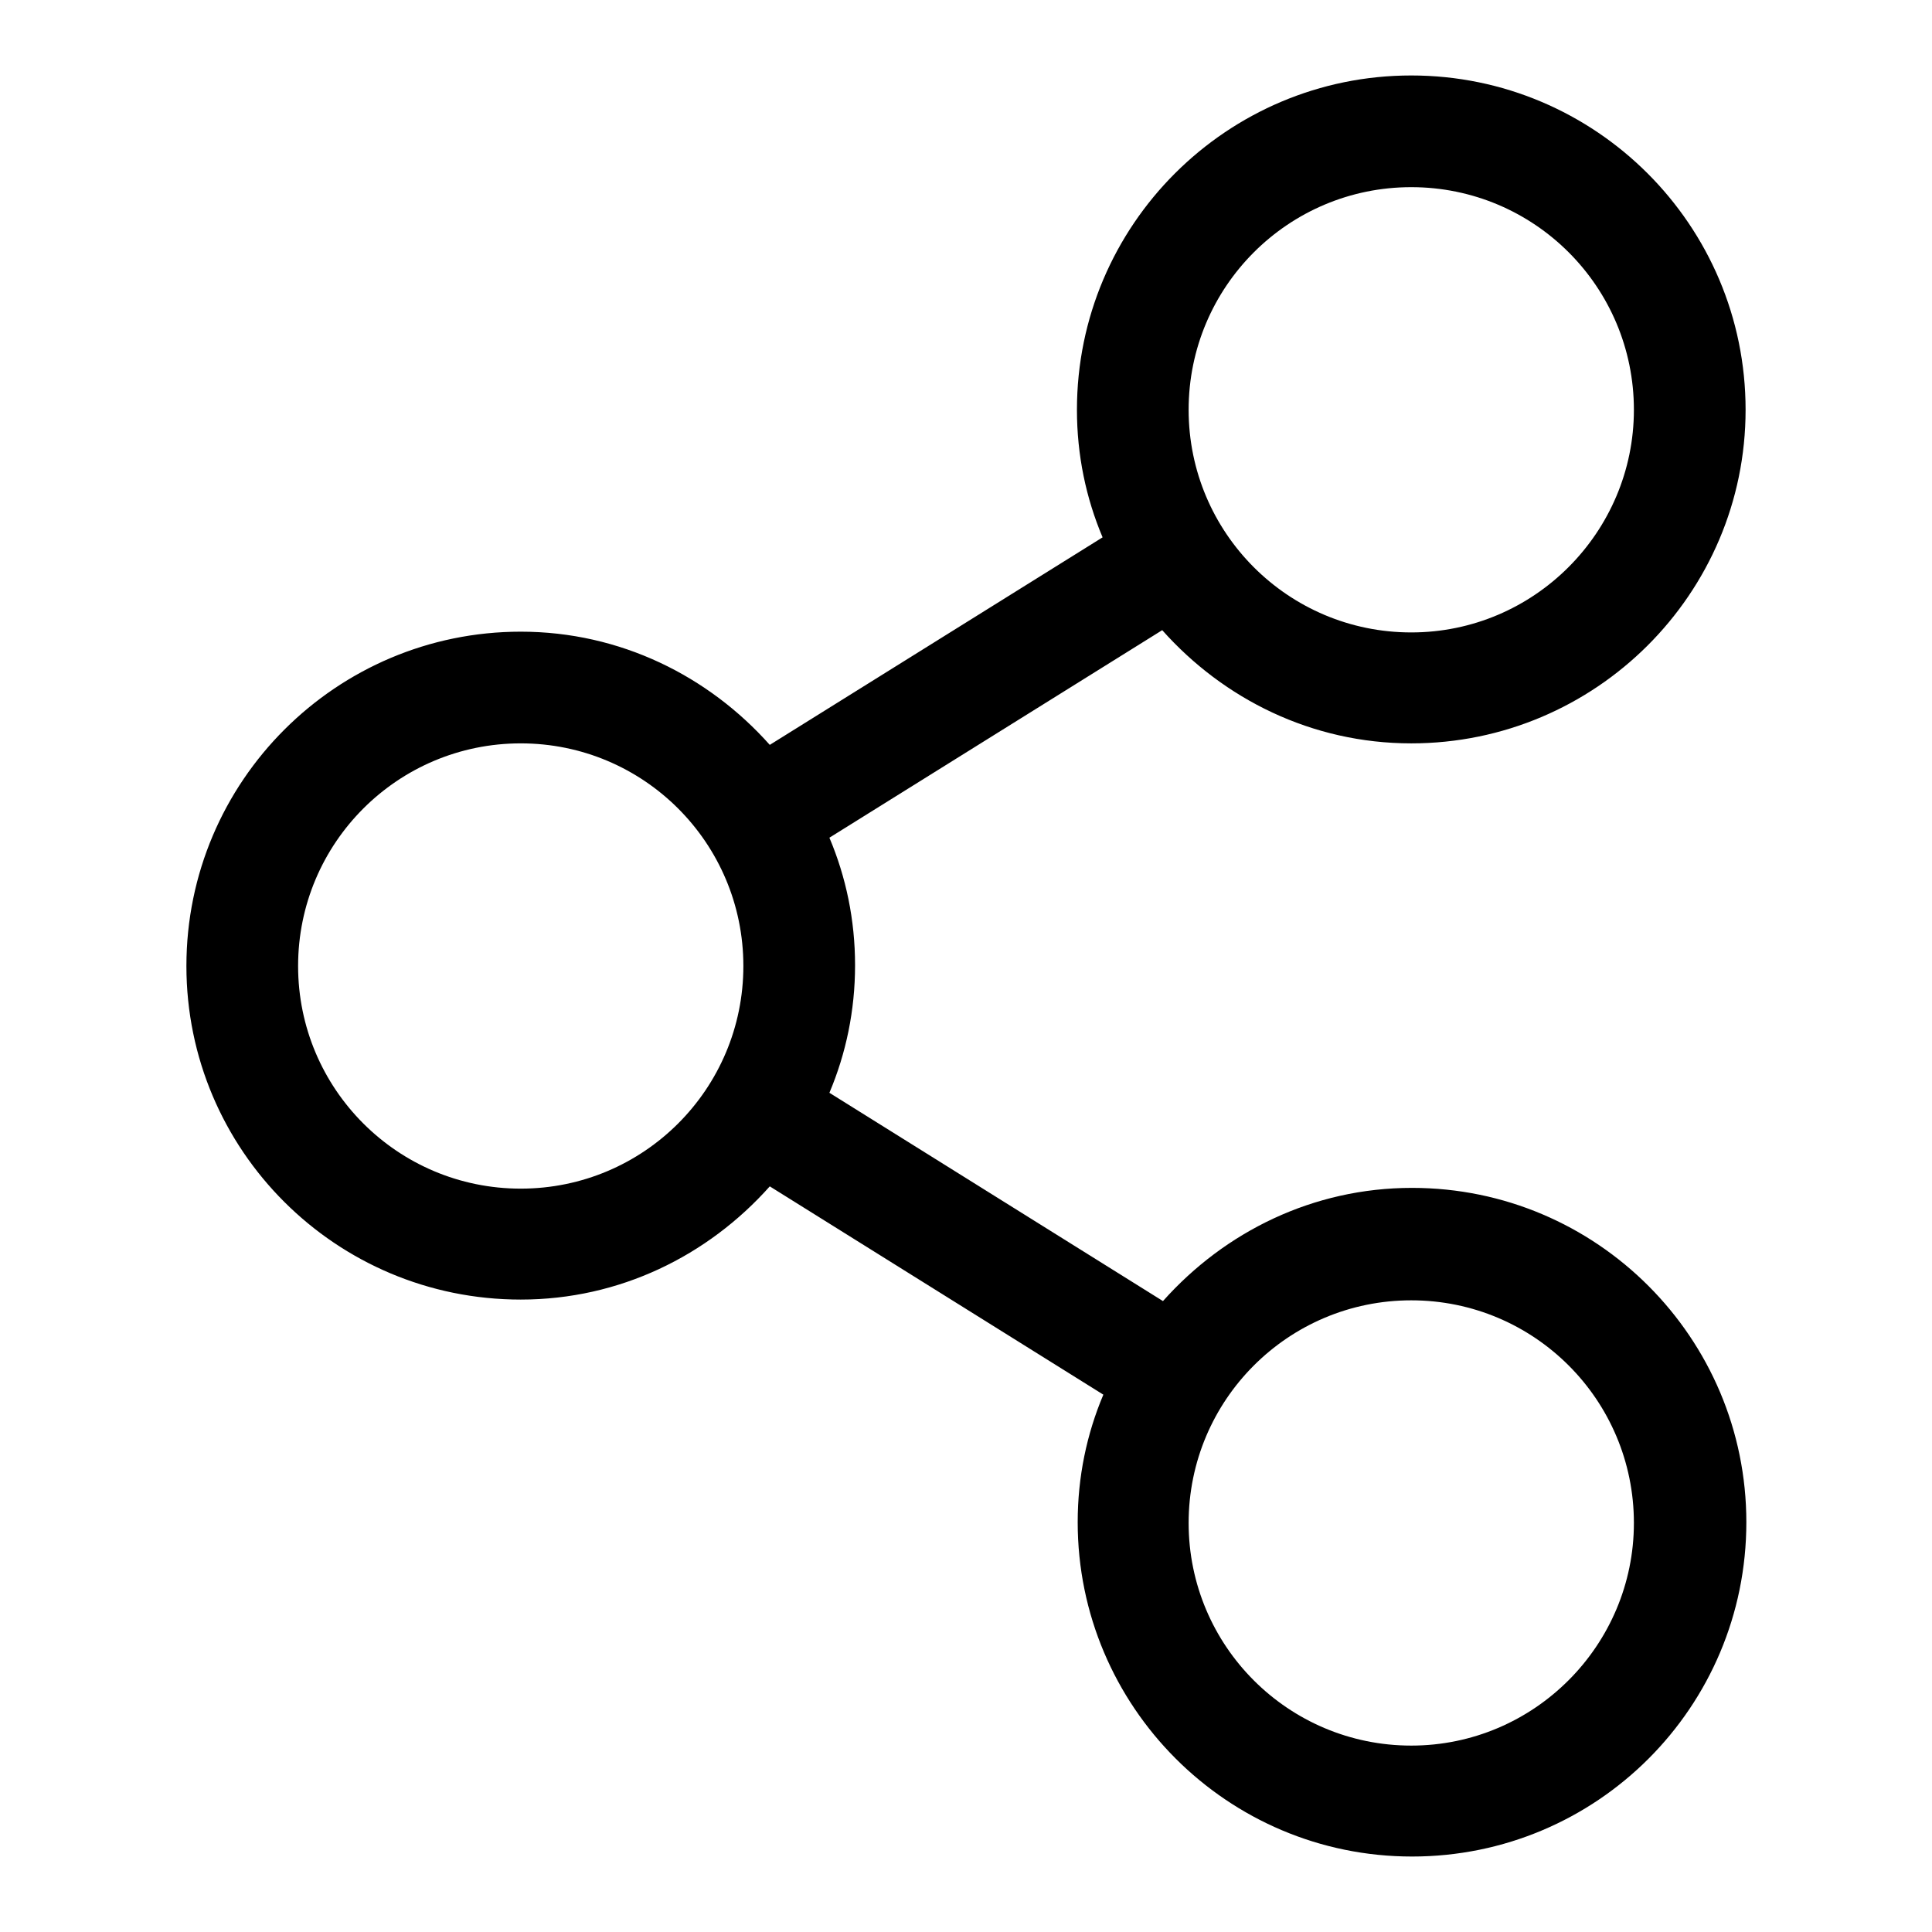 <?xml version="1.0" encoding="utf-8"?>
<!-- Svg Vector Icons : http://www.onlinewebfonts.com/icon -->
<!DOCTYPE svg PUBLIC "-//W3C//DTD SVG 1.1//EN" "http://www.w3.org/Graphics/SVG/1.1/DTD/svg11.dtd">
<svg version="1.1" xmlns="http://www.w3.org/2000/svg" xmlns:xlink="http://www.w3.org/1999/xlink" x="0px" y="0px" viewBox="0 0 256 256" enable-background="new 0 0 256 256" xml:space="preserve">
<g> <path fill="#000000" d="M187,10c-24.4,0-44.3,19.8-44.3,44.3c0,6,1.2,11.7,3.4,16.9L102,98.7c-8.1-9.1-19.8-15-33-15 c-24.4,0-44.3,19.8-44.3,44.3c0,24.4,19.8,44.2,44.3,44.2c13.1,0,24.8-5.8,33-15l44.2,27.6c-2.2,5.2-3.4,10.9-3.4,16.9 c0,24.4,19.8,44.3,44.3,44.3s44.3-19.8,44.3-44.3c0-24.4-19.8-44.3-44.3-44.3c-13.1,0-24.8,5.8-33,15l-44.2-27.6 c2.2-5.2,3.4-10.9,3.4-16.9c0-6-1.2-11.7-3.4-16.9L154,83.5c8.1,9.1,19.8,15,33,15c24.4,0,44.3-19.8,44.3-44.2 C231.3,29.8,211.4,10,187,10z M187,83.8c-16.3,0-29.5-13.2-29.5-29.5c0-16.3,13.2-29.5,29.5-29.5s29.5,13.2,29.5,29.5 C216.5,70.5,203.3,83.8,187,83.8z M69,157.5c-16.3,0-29.5-13.2-29.5-29.5S52.7,98.5,69,98.5s29.5,13.2,29.5,29.5 S85.3,157.5,69,157.5z M187,231.3c-16.3,0-29.5-13.2-29.5-29.5c0-16.3,13.2-29.5,29.5-29.5s29.5,13.2,29.5,29.5 C216.5,218,203.3,231.3,187,231.3z"/></g>
</svg>
